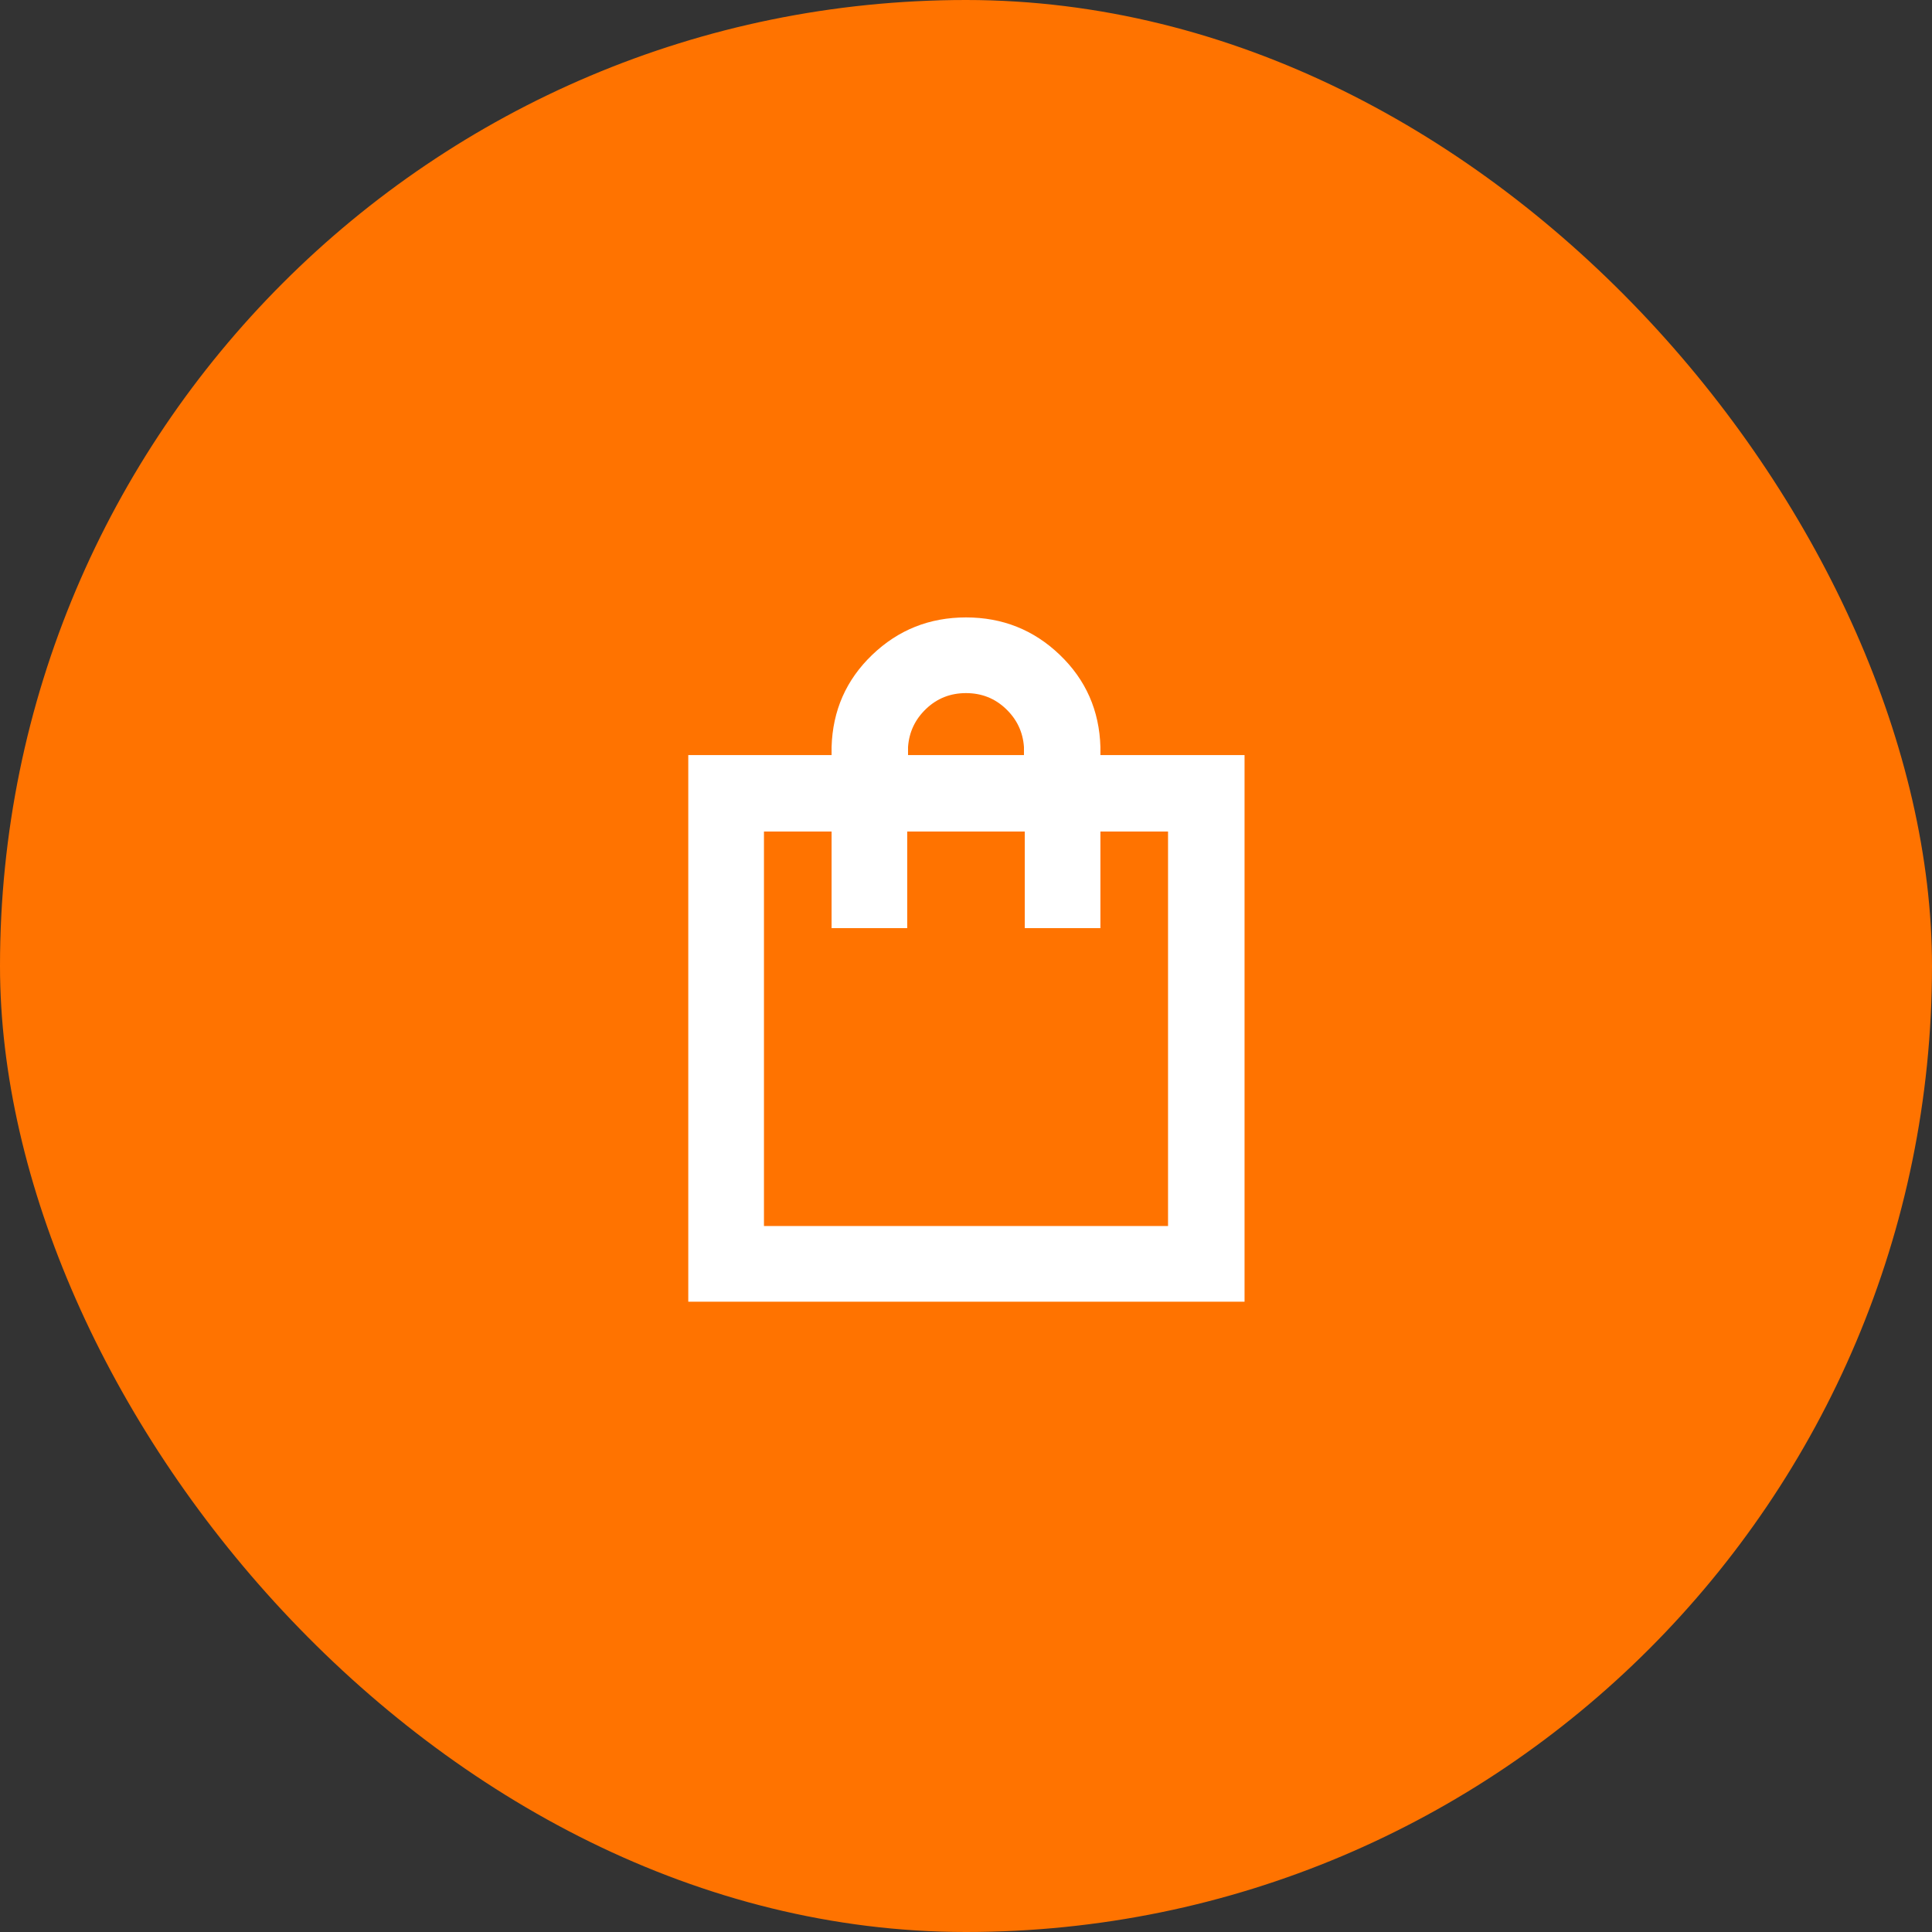 <svg width="40" height="40" viewBox="0 0 40 40" fill="none" xmlns="http://www.w3.org/2000/svg">
<rect x="0" y="0" width="40" height="40" fill="#333333" stroke="none"/>
<rect width="40" height="40" rx="20" fill="#FF7300"/>
<path d="M14.25 26.95V15.633H17.217V15.466C17.239 14.711 17.519 14.075 18.058 13.558C18.597 13.041 19.244 12.783 20 12.783C20.756 12.783 21.403 13.041 21.942 13.558C22.481 14.075 22.761 14.711 22.783 15.466V15.633H25.767V26.95H14.25ZM18.8 15.466V15.633H21.2V15.466C21.178 15.155 21.053 14.892 20.825 14.675C20.597 14.458 20.322 14.35 20 14.35C19.678 14.35 19.403 14.458 19.175 14.675C18.947 14.892 18.822 15.155 18.8 15.466ZM15.817 25.383H24.183V17.216H22.783V19.216H21.217V17.216H18.783V19.216H17.217V17.216H15.817V25.383ZM15.817 25.383V17.216V25.383Z" fill="white"/>
</svg>
